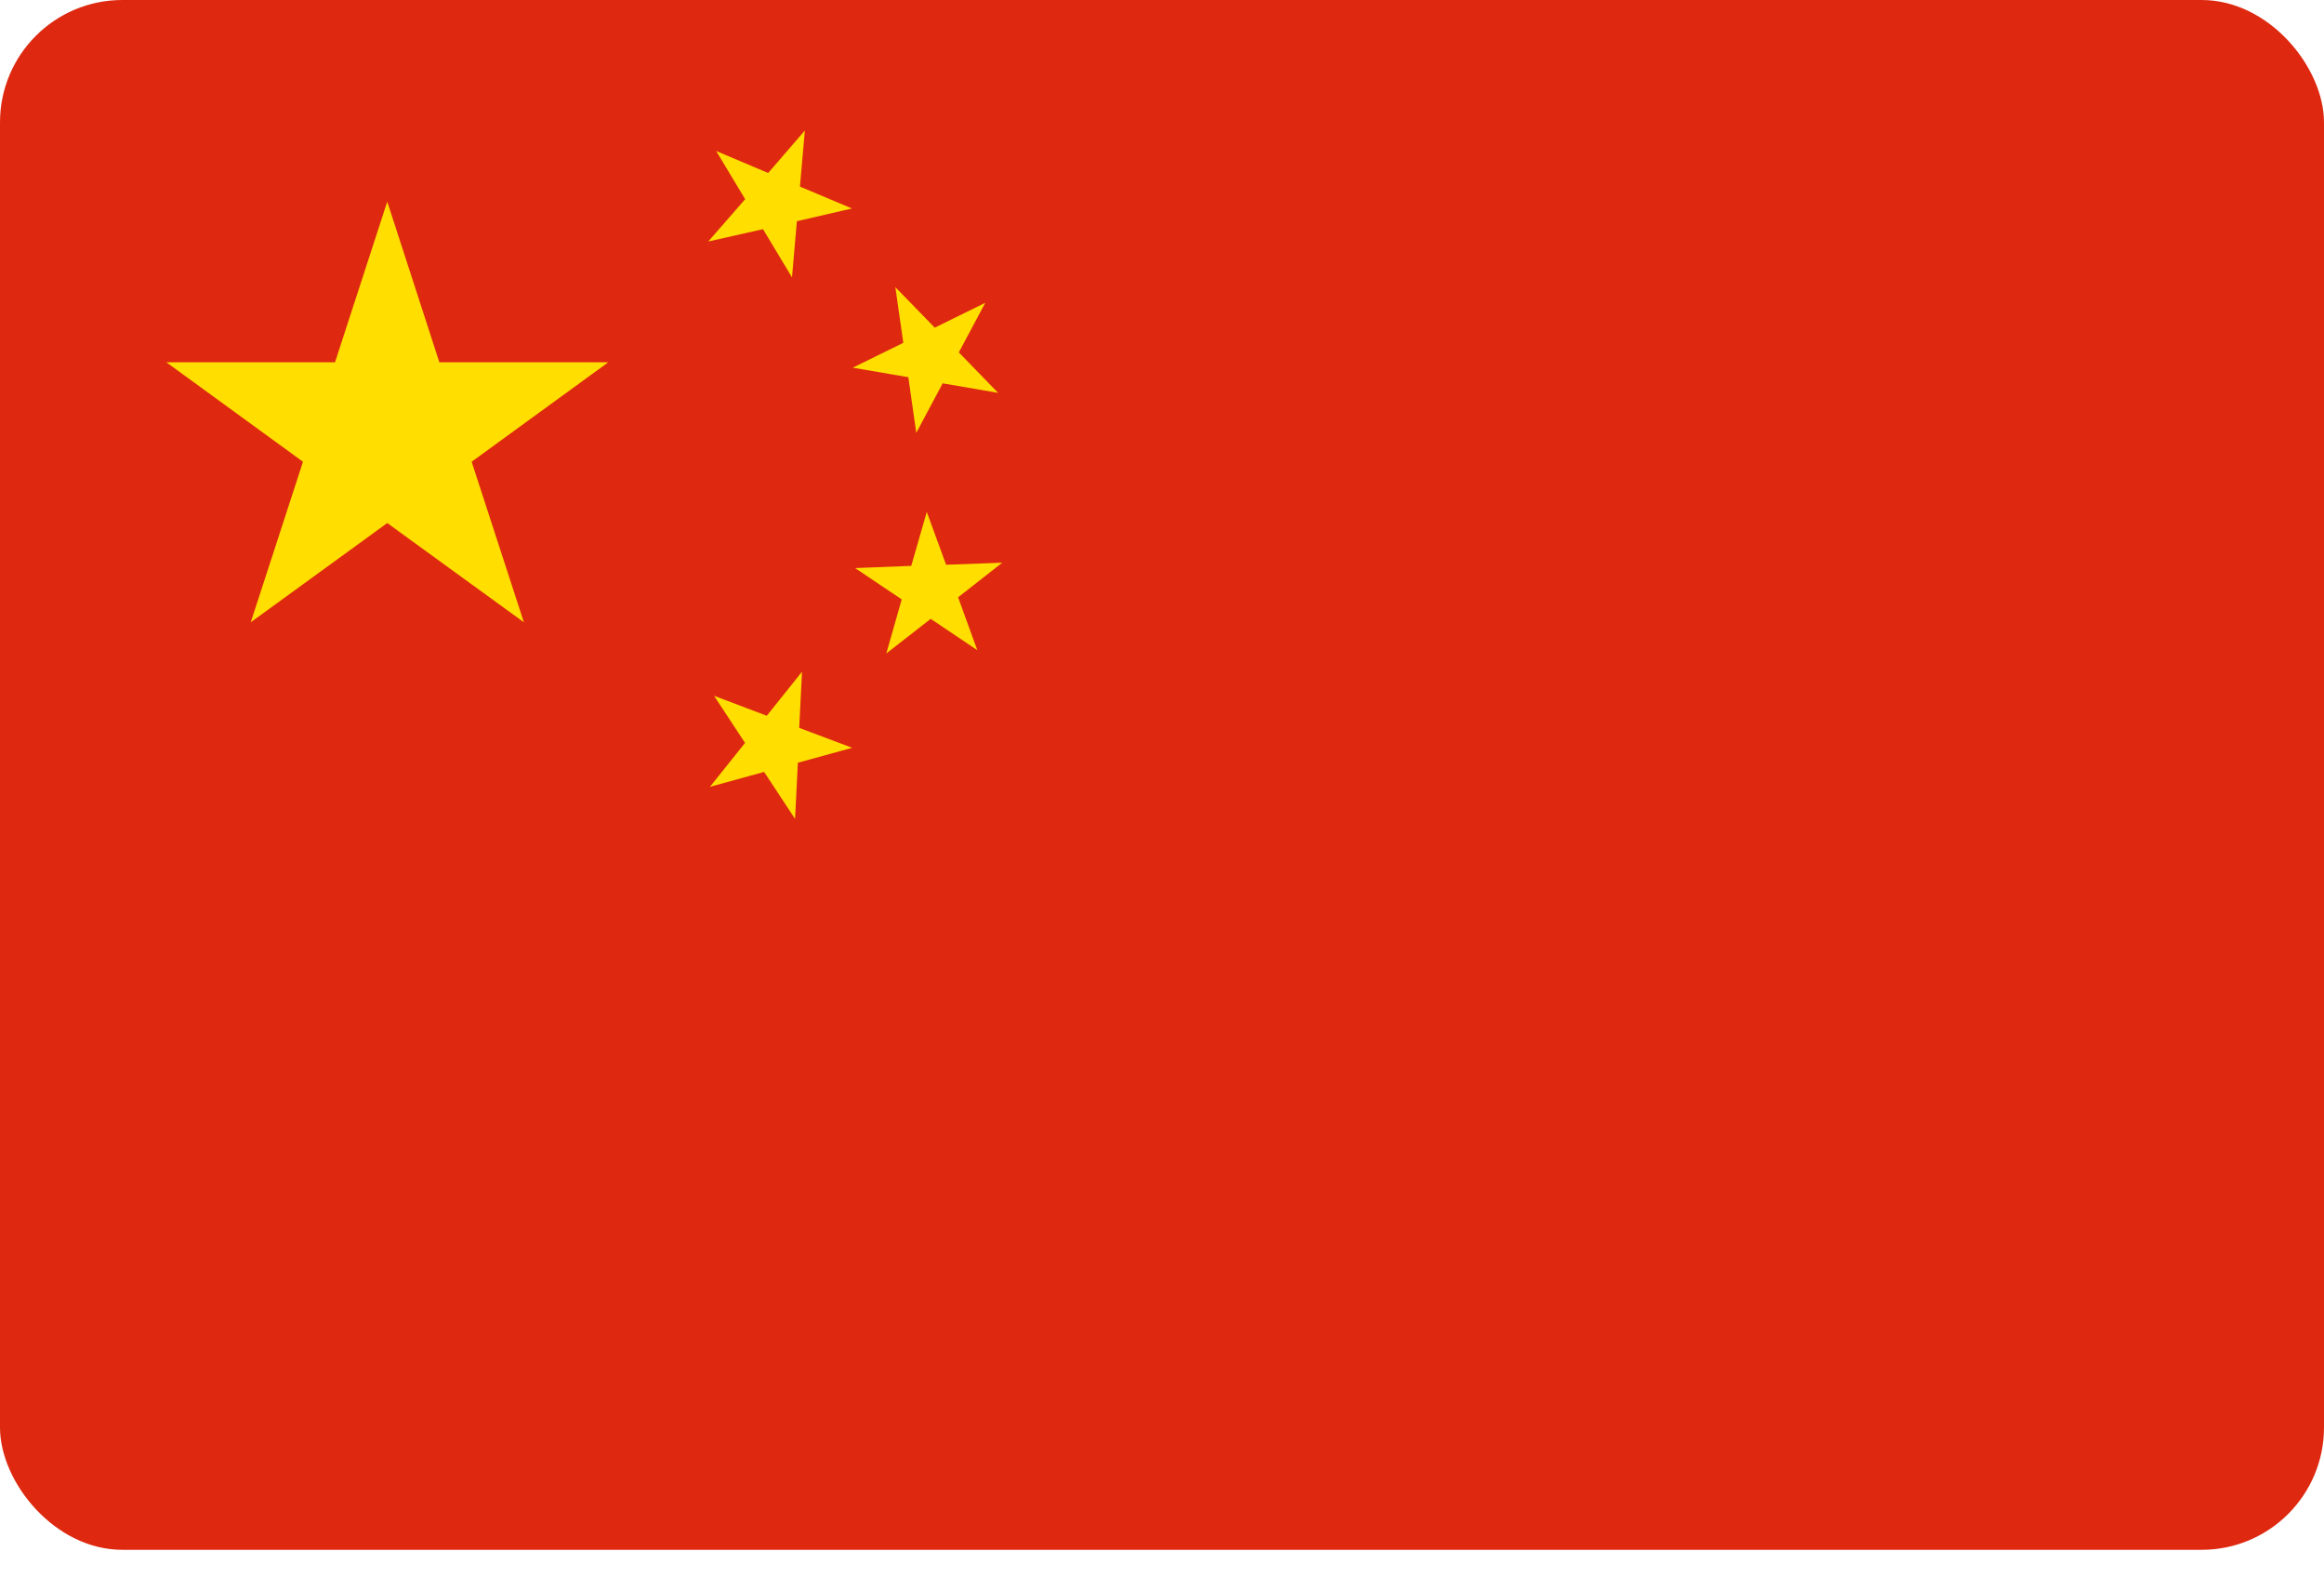 <svg width="19" height="13" viewBox="0 0 19 13" fill="none" xmlns="http://www.w3.org/2000/svg">
<g clip-path="url(#clip0_131_484)">
<path d="M19 0H0V12.667H19V0Z" fill="#DE2910"/>
<path d="M3.592 2.961L3.166 1.648L2.739 2.961H1.36L2.477 3.774L2.05 5.086L3.166 4.275L4.283 5.086L3.856 3.774L4.973 2.961H3.592Z" fill="#FFDE00"/>
<path d="M6.238 1.873L6.475 2.267L6.515 1.808L6.965 1.704L6.54 1.525L6.58 1.067L6.28 1.414L5.855 1.234L6.092 1.628L5.79 1.974L6.238 1.873Z" fill="#FFDE00"/>
<path d="M7.426 3.083L7.491 3.538L7.707 3.133L8.16 3.211L7.839 2.88L8.055 2.475L7.642 2.678L7.32 2.347L7.385 2.802L6.972 3.005L7.426 3.083Z" fill="#FFDE00"/>
<path d="M7.833 4.882L8.194 4.599L7.735 4.616L7.577 4.184L7.45 4.625L6.991 4.643L7.372 4.899L7.246 5.341L7.609 5.058L7.99 5.314L7.833 4.882Z" fill="#FFDE00"/>
<path d="M6.534 5.949L6.557 5.49L6.269 5.85L5.838 5.687L6.091 6.072L5.804 6.431L6.247 6.309L6.5 6.693L6.523 6.234L6.967 6.112L6.534 5.949Z" fill="#FFDE00"/>
</g>
<defs>
<clipPath id="clip0_131_484">
<rect width="19" height="12.667" rx="1" fill="white"/>
</clipPath>
</defs>
</svg>
